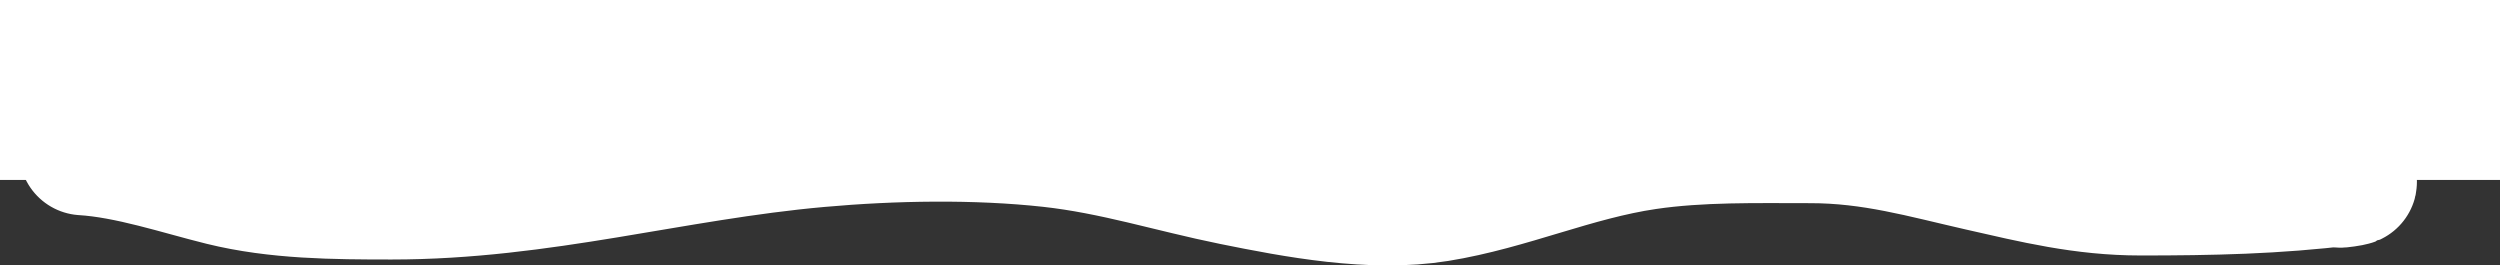 <?xml version="1.0" encoding="UTF-8"?> <svg xmlns="http://www.w3.org/2000/svg" width="1959" height="208" viewBox="0 0 1959 208" fill="none"><rect x="0" y="0" width="1959" height="208" fill="#333333" stroke="none"/><rect width="1959" height="141" fill="white"></rect><path d="M65 118.666C101.166 120.916 140.227 134.187 173.87 142.49C216.62 153.04 261.926 153.351 306.874 153.351C424.686 153.351 526.718 122.642 641.529 112.36C699.721 107.148 764.708 105.975 822.801 112.36C873.026 117.879 917.867 132.402 965.995 142.14C1015.01 152.058 1075 163.46 1126.89 155.103C1182.79 146.098 1233.55 122.651 1290.46 114.287C1332.32 108.133 1376.06 109.206 1418.64 109.206C1467.26 109.206 1506.51 120.848 1551.64 131.104C1593.89 140.703 1632.18 150.198 1677.4 150.198C1732.2 150.198 1783.56 149.156 1837.49 142.49M1837.49 142.49C1854.68 140.365 1821.04 145.561 1837.49 142.49ZM1837.49 142.49C1845.43 141.009 1829.3 143.085 1837.49 142.49ZM1837.49 142.49C1859.63 140.883 1816.45 147.071 1837.49 142.49Z" stroke="white" stroke-width="100" stroke-linecap="round"></path></svg> 